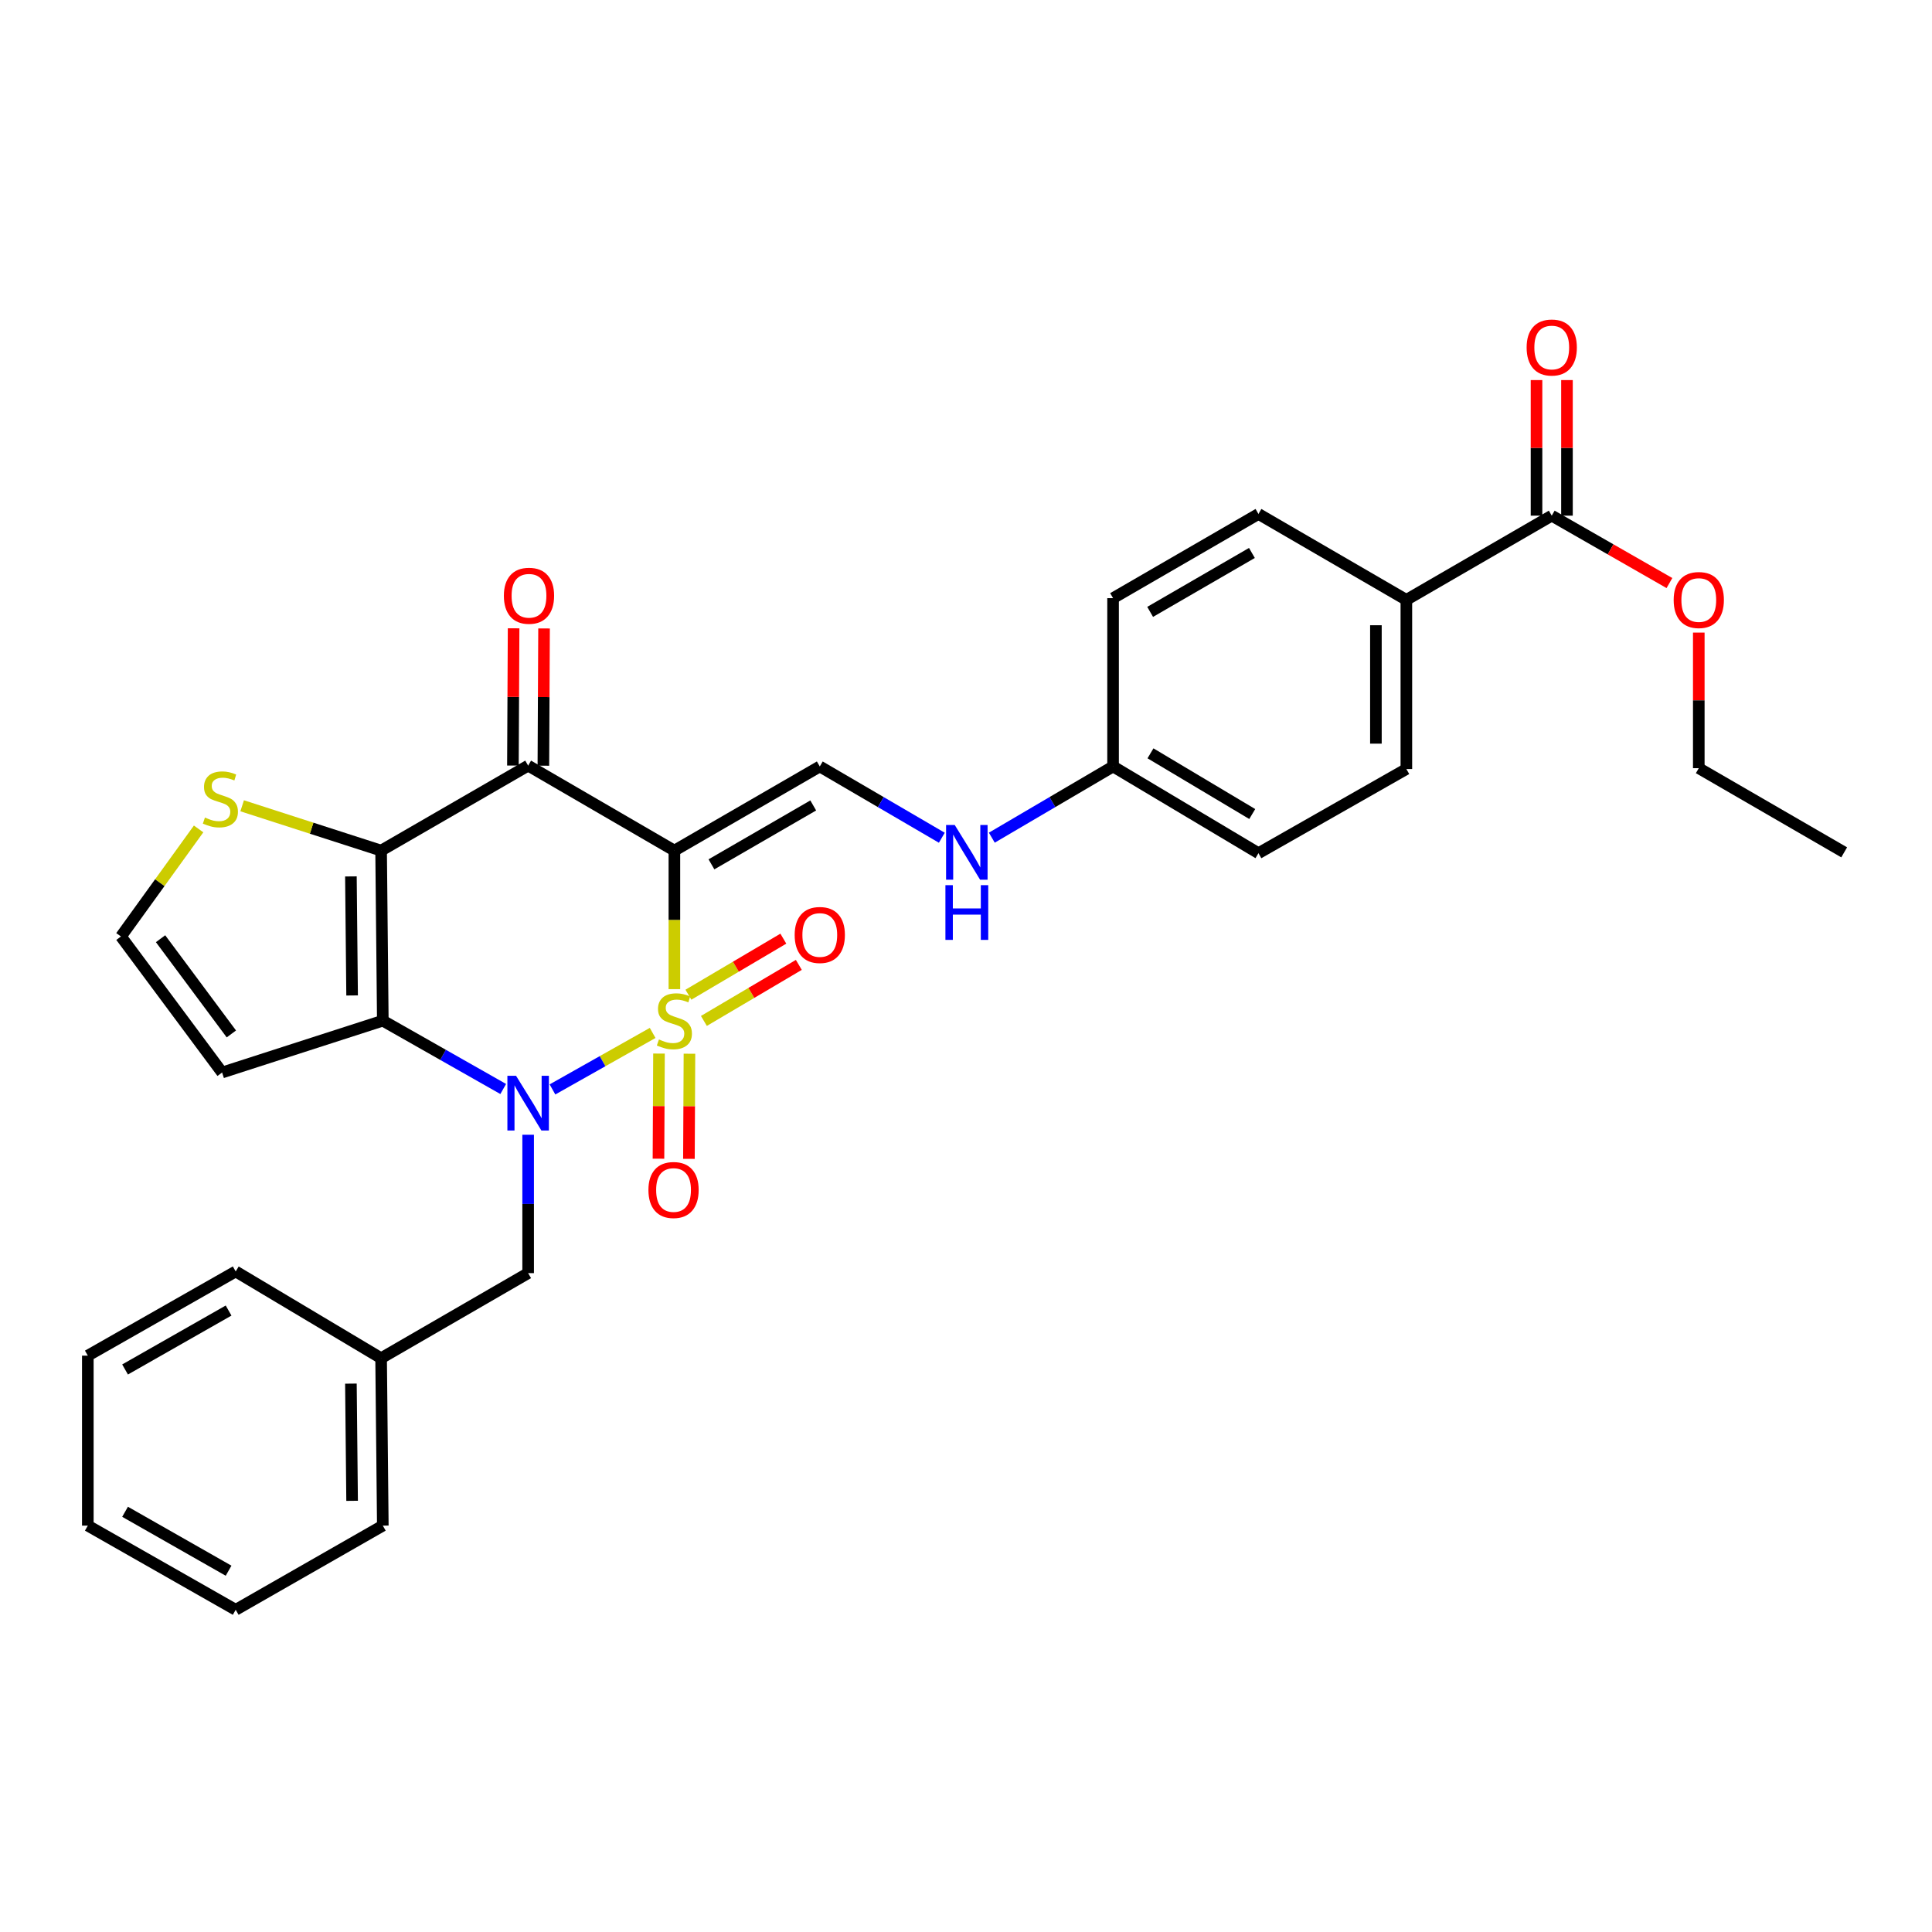 <?xml version='1.0' encoding='iso-8859-1'?>
<svg version='1.1' baseProfile='full'
              xmlns='http://www.w3.org/2000/svg'
                      xmlns:rdkit='http://www.rdkit.org/xml'
                      xmlns:xlink='http://www.w3.org/1999/xlink'
                  xml:space='preserve'
width='1000px' height='1000px' viewBox='0 0 1000 1000'>
<!-- END OF HEADER -->
<rect style='opacity:1.0;fill:#FFFFFF;stroke:none' width='1000' height='1000' x='0' y='0'> </rect>
<path class='bond-0' d='M 349.063,511.976 L 349.063,476.123' style='fill:none;fill-rule:evenodd;stroke:#CCCC00;stroke-width:6px;stroke-linecap:butt;stroke-linejoin:miter;stroke-opacity:1' />
<path class='bond-0' d='M 349.063,476.123 L 349.063,440.27' style='fill:none;fill-rule:evenodd;stroke:#000000;stroke-width:6px;stroke-linecap:butt;stroke-linejoin:miter;stroke-opacity:1' />
<path class='bond-1' d='M 337.81,534.643 L 311.883,549.265' style='fill:none;fill-rule:evenodd;stroke:#CCCC00;stroke-width:6px;stroke-linecap:butt;stroke-linejoin:miter;stroke-opacity:1' />
<path class='bond-1' d='M 311.883,549.265 L 285.956,563.887' style='fill:none;fill-rule:evenodd;stroke:#0000FF;stroke-width:6px;stroke-linecap:butt;stroke-linejoin:miter;stroke-opacity:1' />
<path class='bond-7' d='M 364.335,528.433 L 388.903,513.927' style='fill:none;fill-rule:evenodd;stroke:#CCCC00;stroke-width:6px;stroke-linecap:butt;stroke-linejoin:miter;stroke-opacity:1' />
<path class='bond-7' d='M 388.903,513.927 L 413.47,499.422' style='fill:none;fill-rule:evenodd;stroke:#FF0000;stroke-width:6px;stroke-linecap:butt;stroke-linejoin:miter;stroke-opacity:1' />
<path class='bond-7' d='M 356.321,514.859 L 380.889,500.354' style='fill:none;fill-rule:evenodd;stroke:#CCCC00;stroke-width:6px;stroke-linecap:butt;stroke-linejoin:miter;stroke-opacity:1' />
<path class='bond-7' d='M 380.889,500.354 L 405.456,485.849' style='fill:none;fill-rule:evenodd;stroke:#FF0000;stroke-width:6px;stroke-linecap:butt;stroke-linejoin:miter;stroke-opacity:1' />
<path class='bond-8' d='M 341.096,545.326 L 340.96,572.532' style='fill:none;fill-rule:evenodd;stroke:#CCCC00;stroke-width:6px;stroke-linecap:butt;stroke-linejoin:miter;stroke-opacity:1' />
<path class='bond-8' d='M 340.96,572.532 L 340.824,599.737' style='fill:none;fill-rule:evenodd;stroke:#FF0000;stroke-width:6px;stroke-linecap:butt;stroke-linejoin:miter;stroke-opacity:1' />
<path class='bond-8' d='M 356.859,545.405 L 356.723,572.611' style='fill:none;fill-rule:evenodd;stroke:#CCCC00;stroke-width:6px;stroke-linecap:butt;stroke-linejoin:miter;stroke-opacity:1' />
<path class='bond-8' d='M 356.723,572.611 L 356.587,599.816' style='fill:none;fill-rule:evenodd;stroke:#FF0000;stroke-width:6px;stroke-linecap:butt;stroke-linejoin:miter;stroke-opacity:1' />
<path class='bond-4' d='M 349.063,440.27 L 273.367,396.284' style='fill:none;fill-rule:evenodd;stroke:#000000;stroke-width:6px;stroke-linecap:butt;stroke-linejoin:miter;stroke-opacity:1' />
<path class='bond-5' d='M 349.063,440.27 L 424.321,396.721' style='fill:none;fill-rule:evenodd;stroke:#000000;stroke-width:6px;stroke-linecap:butt;stroke-linejoin:miter;stroke-opacity:1' />
<path class='bond-5' d='M 368.246,447.381 L 420.927,416.897' style='fill:none;fill-rule:evenodd;stroke:#000000;stroke-width:6px;stroke-linecap:butt;stroke-linejoin:miter;stroke-opacity:1' />
<path class='bond-2' d='M 260.464,563.665 L 229.304,545.981' style='fill:none;fill-rule:evenodd;stroke:#0000FF;stroke-width:6px;stroke-linecap:butt;stroke-linejoin:miter;stroke-opacity:1' />
<path class='bond-2' d='M 229.304,545.981 L 198.143,528.297' style='fill:none;fill-rule:evenodd;stroke:#000000;stroke-width:6px;stroke-linecap:butt;stroke-linejoin:miter;stroke-opacity:1' />
<path class='bond-10' d='M 273.367,587.347 L 273.367,623.159' style='fill:none;fill-rule:evenodd;stroke:#0000FF;stroke-width:6px;stroke-linecap:butt;stroke-linejoin:miter;stroke-opacity:1' />
<path class='bond-10' d='M 273.367,623.159 L 273.367,658.97' style='fill:none;fill-rule:evenodd;stroke:#000000;stroke-width:6px;stroke-linecap:butt;stroke-linejoin:miter;stroke-opacity:1' />
<path class='bond-3' d='M 198.143,528.297 L 197.259,440.27' style='fill:none;fill-rule:evenodd;stroke:#000000;stroke-width:6px;stroke-linecap:butt;stroke-linejoin:miter;stroke-opacity:1' />
<path class='bond-3' d='M 182.249,515.251 L 181.629,453.633' style='fill:none;fill-rule:evenodd;stroke:#000000;stroke-width:6px;stroke-linecap:butt;stroke-linejoin:miter;stroke-opacity:1' />
<path class='bond-9' d='M 198.143,528.297 L 114.96,555.128' style='fill:none;fill-rule:evenodd;stroke:#000000;stroke-width:6px;stroke-linecap:butt;stroke-linejoin:miter;stroke-opacity:1' />
<path class='bond-6' d='M 197.259,440.27 L 161.299,428.671' style='fill:none;fill-rule:evenodd;stroke:#000000;stroke-width:6px;stroke-linecap:butt;stroke-linejoin:miter;stroke-opacity:1' />
<path class='bond-6' d='M 161.299,428.671 L 125.34,417.072' style='fill:none;fill-rule:evenodd;stroke:#CCCC00;stroke-width:6px;stroke-linecap:butt;stroke-linejoin:miter;stroke-opacity:1' />
<path class='bond-31' d='M 197.259,440.27 L 273.367,396.284' style='fill:none;fill-rule:evenodd;stroke:#000000;stroke-width:6px;stroke-linecap:butt;stroke-linejoin:miter;stroke-opacity:1' />
<path class='bond-13' d='M 281.248,396.323 L 281.425,360.803' style='fill:none;fill-rule:evenodd;stroke:#000000;stroke-width:6px;stroke-linecap:butt;stroke-linejoin:miter;stroke-opacity:1' />
<path class='bond-13' d='M 281.425,360.803 L 281.601,325.283' style='fill:none;fill-rule:evenodd;stroke:#FF0000;stroke-width:6px;stroke-linecap:butt;stroke-linejoin:miter;stroke-opacity:1' />
<path class='bond-13' d='M 265.485,396.244 L 265.662,360.724' style='fill:none;fill-rule:evenodd;stroke:#000000;stroke-width:6px;stroke-linecap:butt;stroke-linejoin:miter;stroke-opacity:1' />
<path class='bond-13' d='M 265.662,360.724 L 265.839,325.204' style='fill:none;fill-rule:evenodd;stroke:#FF0000;stroke-width:6px;stroke-linecap:butt;stroke-linejoin:miter;stroke-opacity:1' />
<path class='bond-14' d='M 424.321,396.721 L 455.903,415.167' style='fill:none;fill-rule:evenodd;stroke:#000000;stroke-width:6px;stroke-linecap:butt;stroke-linejoin:miter;stroke-opacity:1' />
<path class='bond-14' d='M 455.903,415.167 L 487.486,433.613' style='fill:none;fill-rule:evenodd;stroke:#0000FF;stroke-width:6px;stroke-linecap:butt;stroke-linejoin:miter;stroke-opacity:1' />
<path class='bond-32' d='M 102.797,429.057 L 82.699,456.889' style='fill:none;fill-rule:evenodd;stroke:#CCCC00;stroke-width:6px;stroke-linecap:butt;stroke-linejoin:miter;stroke-opacity:1' />
<path class='bond-32' d='M 82.699,456.889 L 62.601,484.721' style='fill:none;fill-rule:evenodd;stroke:#000000;stroke-width:6px;stroke-linecap:butt;stroke-linejoin:miter;stroke-opacity:1' />
<path class='bond-12' d='M 114.96,555.128 L 62.601,484.721' style='fill:none;fill-rule:evenodd;stroke:#000000;stroke-width:6px;stroke-linecap:butt;stroke-linejoin:miter;stroke-opacity:1' />
<path class='bond-12' d='M 119.754,535.161 L 83.103,485.876' style='fill:none;fill-rule:evenodd;stroke:#000000;stroke-width:6px;stroke-linecap:butt;stroke-linejoin:miter;stroke-opacity:1' />
<path class='bond-21' d='M 273.367,658.97 L 197.259,703.001' style='fill:none;fill-rule:evenodd;stroke:#000000;stroke-width:6px;stroke-linecap:butt;stroke-linejoin:miter;stroke-opacity:1' />
<path class='bond-11' d='M 803.179,266.906 L 727.93,310.49' style='fill:none;fill-rule:evenodd;stroke:#000000;stroke-width:6px;stroke-linecap:butt;stroke-linejoin:miter;stroke-opacity:1' />
<path class='bond-16' d='M 811.061,266.906 L 811.061,231.818' style='fill:none;fill-rule:evenodd;stroke:#000000;stroke-width:6px;stroke-linecap:butt;stroke-linejoin:miter;stroke-opacity:1' />
<path class='bond-16' d='M 811.061,231.818 L 811.061,196.729' style='fill:none;fill-rule:evenodd;stroke:#FF0000;stroke-width:6px;stroke-linecap:butt;stroke-linejoin:miter;stroke-opacity:1' />
<path class='bond-16' d='M 795.298,266.906 L 795.298,231.818' style='fill:none;fill-rule:evenodd;stroke:#000000;stroke-width:6px;stroke-linecap:butt;stroke-linejoin:miter;stroke-opacity:1' />
<path class='bond-16' d='M 795.298,231.818 L 795.298,196.729' style='fill:none;fill-rule:evenodd;stroke:#FF0000;stroke-width:6px;stroke-linecap:butt;stroke-linejoin:miter;stroke-opacity:1' />
<path class='bond-20' d='M 803.179,266.906 L 833.637,284.348' style='fill:none;fill-rule:evenodd;stroke:#000000;stroke-width:6px;stroke-linecap:butt;stroke-linejoin:miter;stroke-opacity:1' />
<path class='bond-20' d='M 833.637,284.348 L 864.094,301.79' style='fill:none;fill-rule:evenodd;stroke:#FF0000;stroke-width:6px;stroke-linecap:butt;stroke-linejoin:miter;stroke-opacity:1' />
<path class='bond-19' d='M 513.364,433.577 L 544.745,415.149' style='fill:none;fill-rule:evenodd;stroke:#0000FF;stroke-width:6px;stroke-linecap:butt;stroke-linejoin:miter;stroke-opacity:1' />
<path class='bond-19' d='M 544.745,415.149 L 576.125,396.721' style='fill:none;fill-rule:evenodd;stroke:#000000;stroke-width:6px;stroke-linecap:butt;stroke-linejoin:miter;stroke-opacity:1' />
<path class='bond-15' d='M 727.93,310.49 L 727.93,398.044' style='fill:none;fill-rule:evenodd;stroke:#000000;stroke-width:6px;stroke-linecap:butt;stroke-linejoin:miter;stroke-opacity:1' />
<path class='bond-15' d='M 712.167,323.623 L 712.167,384.911' style='fill:none;fill-rule:evenodd;stroke:#000000;stroke-width:6px;stroke-linecap:butt;stroke-linejoin:miter;stroke-opacity:1' />
<path class='bond-34' d='M 727.93,310.49 L 651.375,266.031' style='fill:none;fill-rule:evenodd;stroke:#000000;stroke-width:6px;stroke-linecap:butt;stroke-linejoin:miter;stroke-opacity:1' />
<path class='bond-17' d='M 727.93,398.044 L 651.375,441.61' style='fill:none;fill-rule:evenodd;stroke:#000000;stroke-width:6px;stroke-linecap:butt;stroke-linejoin:miter;stroke-opacity:1' />
<path class='bond-18' d='M 651.375,266.031 L 576.125,309.606' style='fill:none;fill-rule:evenodd;stroke:#000000;stroke-width:6px;stroke-linecap:butt;stroke-linejoin:miter;stroke-opacity:1' />
<path class='bond-18' d='M 647.987,286.208 L 595.312,316.71' style='fill:none;fill-rule:evenodd;stroke:#000000;stroke-width:6px;stroke-linecap:butt;stroke-linejoin:miter;stroke-opacity:1' />
<path class='bond-22' d='M 576.125,396.721 L 576.125,309.606' style='fill:none;fill-rule:evenodd;stroke:#000000;stroke-width:6px;stroke-linecap:butt;stroke-linejoin:miter;stroke-opacity:1' />
<path class='bond-23' d='M 576.125,396.721 L 651.375,441.61' style='fill:none;fill-rule:evenodd;stroke:#000000;stroke-width:6px;stroke-linecap:butt;stroke-linejoin:miter;stroke-opacity:1' />
<path class='bond-23' d='M 595.488,389.918 L 648.163,421.34' style='fill:none;fill-rule:evenodd;stroke:#000000;stroke-width:6px;stroke-linecap:butt;stroke-linejoin:miter;stroke-opacity:1' />
<path class='bond-24' d='M 879.287,327.428 L 879.287,362.517' style='fill:none;fill-rule:evenodd;stroke:#FF0000;stroke-width:6px;stroke-linecap:butt;stroke-linejoin:miter;stroke-opacity:1' />
<path class='bond-24' d='M 879.287,362.517 L 879.287,397.606' style='fill:none;fill-rule:evenodd;stroke:#000000;stroke-width:6px;stroke-linecap:butt;stroke-linejoin:miter;stroke-opacity:1' />
<path class='bond-25' d='M 197.259,703.001 L 198.143,789.661' style='fill:none;fill-rule:evenodd;stroke:#000000;stroke-width:6px;stroke-linecap:butt;stroke-linejoin:miter;stroke-opacity:1' />
<path class='bond-25' d='M 181.629,716.161 L 182.249,776.823' style='fill:none;fill-rule:evenodd;stroke:#000000;stroke-width:6px;stroke-linecap:butt;stroke-linejoin:miter;stroke-opacity:1' />
<path class='bond-26' d='M 197.259,703.001 L 122,658.103' style='fill:none;fill-rule:evenodd;stroke:#000000;stroke-width:6px;stroke-linecap:butt;stroke-linejoin:miter;stroke-opacity:1' />
<path class='bond-27' d='M 879.287,397.606 L 954.545,441.172' style='fill:none;fill-rule:evenodd;stroke:#000000;stroke-width:6px;stroke-linecap:butt;stroke-linejoin:miter;stroke-opacity:1' />
<path class='bond-28' d='M 198.143,789.661 L 122,833.227' style='fill:none;fill-rule:evenodd;stroke:#000000;stroke-width:6px;stroke-linecap:butt;stroke-linejoin:miter;stroke-opacity:1' />
<path class='bond-29' d='M 122,658.103 L 45.455,701.678' style='fill:none;fill-rule:evenodd;stroke:#000000;stroke-width:6px;stroke-linecap:butt;stroke-linejoin:miter;stroke-opacity:1' />
<path class='bond-29' d='M 118.317,678.338 L 64.735,708.841' style='fill:none;fill-rule:evenodd;stroke:#000000;stroke-width:6px;stroke-linecap:butt;stroke-linejoin:miter;stroke-opacity:1' />
<path class='bond-33' d='M 122,833.227 L 45.455,789.661' style='fill:none;fill-rule:evenodd;stroke:#000000;stroke-width:6px;stroke-linecap:butt;stroke-linejoin:miter;stroke-opacity:1' />
<path class='bond-33' d='M 118.315,812.993 L 64.733,782.496' style='fill:none;fill-rule:evenodd;stroke:#000000;stroke-width:6px;stroke-linecap:butt;stroke-linejoin:miter;stroke-opacity:1' />
<path class='bond-30' d='M 45.455,701.678 L 45.455,789.661' style='fill:none;fill-rule:evenodd;stroke:#000000;stroke-width:6px;stroke-linecap:butt;stroke-linejoin:miter;stroke-opacity:1' />
<path  class='atom-0' d='M 341.063 538.017
Q 341.383 538.137, 342.703 538.697
Q 344.023 539.257, 345.463 539.617
Q 346.943 539.937, 348.383 539.937
Q 351.063 539.937, 352.623 538.657
Q 354.183 537.337, 354.183 535.057
Q 354.183 533.497, 353.383 532.537
Q 352.623 531.577, 351.423 531.057
Q 350.223 530.537, 348.223 529.937
Q 345.703 529.177, 344.183 528.457
Q 342.703 527.737, 341.623 526.217
Q 340.583 524.697, 340.583 522.137
Q 340.583 518.577, 342.983 516.377
Q 345.423 514.177, 350.223 514.177
Q 353.503 514.177, 357.223 515.737
L 356.303 518.817
Q 352.903 517.417, 350.343 517.417
Q 347.583 517.417, 346.063 518.577
Q 344.543 519.697, 344.583 521.657
Q 344.583 523.177, 345.343 524.097
Q 346.143 525.017, 347.263 525.537
Q 348.423 526.057, 350.343 526.657
Q 352.903 527.457, 354.423 528.257
Q 355.943 529.057, 357.023 530.697
Q 358.143 532.297, 358.143 535.057
Q 358.143 538.977, 355.503 541.097
Q 352.903 543.177, 348.543 543.177
Q 346.023 543.177, 344.103 542.617
Q 342.223 542.097, 339.983 541.177
L 341.063 538.017
' fill='#CCCC00'/>
<path  class='atom-2' d='M 267.107 556.828
L 276.387 571.828
Q 277.307 573.308, 278.787 575.988
Q 280.267 578.668, 280.347 578.828
L 280.347 556.828
L 284.107 556.828
L 284.107 585.148
L 280.227 585.148
L 270.267 568.748
Q 269.107 566.828, 267.867 564.628
Q 266.667 562.428, 266.307 561.748
L 266.307 585.148
L 262.627 585.148
L 262.627 556.828
L 267.107 556.828
' fill='#0000FF'/>
<path  class='atom-7' d='M 106.075 423.159
Q 106.395 423.279, 107.715 423.839
Q 109.035 424.399, 110.475 424.759
Q 111.955 425.079, 113.395 425.079
Q 116.075 425.079, 117.635 423.799
Q 119.195 422.479, 119.195 420.199
Q 119.195 418.639, 118.395 417.679
Q 117.635 416.719, 116.435 416.199
Q 115.235 415.679, 113.235 415.079
Q 110.715 414.319, 109.195 413.599
Q 107.715 412.879, 106.635 411.359
Q 105.595 409.839, 105.595 407.279
Q 105.595 403.719, 107.995 401.519
Q 110.435 399.319, 115.235 399.319
Q 118.515 399.319, 122.235 400.879
L 121.315 403.959
Q 117.915 402.559, 115.355 402.559
Q 112.595 402.559, 111.075 403.719
Q 109.555 404.839, 109.595 406.799
Q 109.595 408.319, 110.355 409.239
Q 111.155 410.159, 112.275 410.679
Q 113.435 411.199, 115.355 411.799
Q 117.915 412.599, 119.435 413.399
Q 120.955 414.199, 122.035 415.839
Q 123.155 417.439, 123.155 420.199
Q 123.155 424.119, 120.515 426.239
Q 117.915 428.319, 113.555 428.319
Q 111.035 428.319, 109.115 427.759
Q 107.235 427.239, 104.995 426.319
L 106.075 423.159
' fill='#CCCC00'/>
<path  class='atom-8' d='M 411.321 483.943
Q 411.321 477.143, 414.681 473.343
Q 418.041 469.543, 424.321 469.543
Q 430.601 469.543, 433.961 473.343
Q 437.321 477.143, 437.321 483.943
Q 437.321 490.823, 433.921 494.743
Q 430.521 498.623, 424.321 498.623
Q 418.081 498.623, 414.681 494.743
Q 411.321 490.863, 411.321 483.943
M 424.321 495.423
Q 428.641 495.423, 430.961 492.543
Q 433.321 489.623, 433.321 483.943
Q 433.321 478.383, 430.961 475.583
Q 428.641 472.743, 424.321 472.743
Q 420.001 472.743, 417.641 475.543
Q 415.321 478.343, 415.321 483.943
Q 415.321 489.663, 417.641 492.543
Q 420.001 495.423, 424.321 495.423
' fill='#FF0000'/>
<path  class='atom-9' d='M 335.625 615.939
Q 335.625 609.139, 338.985 605.339
Q 342.345 601.539, 348.625 601.539
Q 354.905 601.539, 358.265 605.339
Q 361.625 609.139, 361.625 615.939
Q 361.625 622.819, 358.225 626.739
Q 354.825 630.619, 348.625 630.619
Q 342.385 630.619, 338.985 626.739
Q 335.625 622.859, 335.625 615.939
M 348.625 627.419
Q 352.945 627.419, 355.265 624.539
Q 357.625 621.619, 357.625 615.939
Q 357.625 610.379, 355.265 607.579
Q 352.945 604.739, 348.625 604.739
Q 344.305 604.739, 341.945 607.539
Q 339.625 610.339, 339.625 615.939
Q 339.625 621.659, 341.945 624.539
Q 344.305 627.419, 348.625 627.419
' fill='#FF0000'/>
<path  class='atom-14' d='M 260.804 308.364
Q 260.804 301.564, 264.164 297.764
Q 267.524 293.964, 273.804 293.964
Q 280.084 293.964, 283.444 297.764
Q 286.804 301.564, 286.804 308.364
Q 286.804 315.244, 283.404 319.164
Q 280.004 323.044, 273.804 323.044
Q 267.564 323.044, 264.164 319.164
Q 260.804 315.284, 260.804 308.364
M 273.804 319.844
Q 278.124 319.844, 280.444 316.964
Q 282.804 314.044, 282.804 308.364
Q 282.804 302.804, 280.444 300.004
Q 278.124 297.164, 273.804 297.164
Q 269.484 297.164, 267.124 299.964
Q 264.804 302.764, 264.804 308.364
Q 264.804 314.084, 267.124 316.964
Q 269.484 319.844, 273.804 319.844
' fill='#FF0000'/>
<path  class='atom-15' d='M 494.169 427.012
L 503.449 442.012
Q 504.369 443.492, 505.849 446.172
Q 507.329 448.852, 507.409 449.012
L 507.409 427.012
L 511.169 427.012
L 511.169 455.332
L 507.289 455.332
L 497.329 438.932
Q 496.169 437.012, 494.929 434.812
Q 493.729 432.612, 493.369 431.932
L 493.369 455.332
L 489.689 455.332
L 489.689 427.012
L 494.169 427.012
' fill='#0000FF'/>
<path  class='atom-15' d='M 489.349 458.164
L 493.189 458.164
L 493.189 470.204
L 507.669 470.204
L 507.669 458.164
L 511.509 458.164
L 511.509 486.484
L 507.669 486.484
L 507.669 473.404
L 493.189 473.404
L 493.189 486.484
L 489.349 486.484
L 489.349 458.164
' fill='#0000FF'/>
<path  class='atom-17' d='M 790.179 179.871
Q 790.179 173.071, 793.539 169.271
Q 796.899 165.471, 803.179 165.471
Q 809.459 165.471, 812.819 169.271
Q 816.179 173.071, 816.179 179.871
Q 816.179 186.751, 812.779 190.671
Q 809.379 194.551, 803.179 194.551
Q 796.939 194.551, 793.539 190.671
Q 790.179 186.791, 790.179 179.871
M 803.179 191.351
Q 807.499 191.351, 809.819 188.471
Q 812.179 185.551, 812.179 179.871
Q 812.179 174.311, 809.819 171.511
Q 807.499 168.671, 803.179 168.671
Q 798.859 168.671, 796.499 171.471
Q 794.179 174.271, 794.179 179.871
Q 794.179 185.591, 796.499 188.471
Q 798.859 191.351, 803.179 191.351
' fill='#FF0000'/>
<path  class='atom-21' d='M 866.287 310.57
Q 866.287 303.77, 869.647 299.97
Q 873.007 296.17, 879.287 296.17
Q 885.567 296.17, 888.927 299.97
Q 892.287 303.77, 892.287 310.57
Q 892.287 317.45, 888.887 321.37
Q 885.487 325.25, 879.287 325.25
Q 873.047 325.25, 869.647 321.37
Q 866.287 317.49, 866.287 310.57
M 879.287 322.05
Q 883.607 322.05, 885.927 319.17
Q 888.287 316.25, 888.287 310.57
Q 888.287 305.01, 885.927 302.21
Q 883.607 299.37, 879.287 299.37
Q 874.967 299.37, 872.607 302.17
Q 870.287 304.97, 870.287 310.57
Q 870.287 316.29, 872.607 319.17
Q 874.967 322.05, 879.287 322.05
' fill='#FF0000'/>
</svg>
